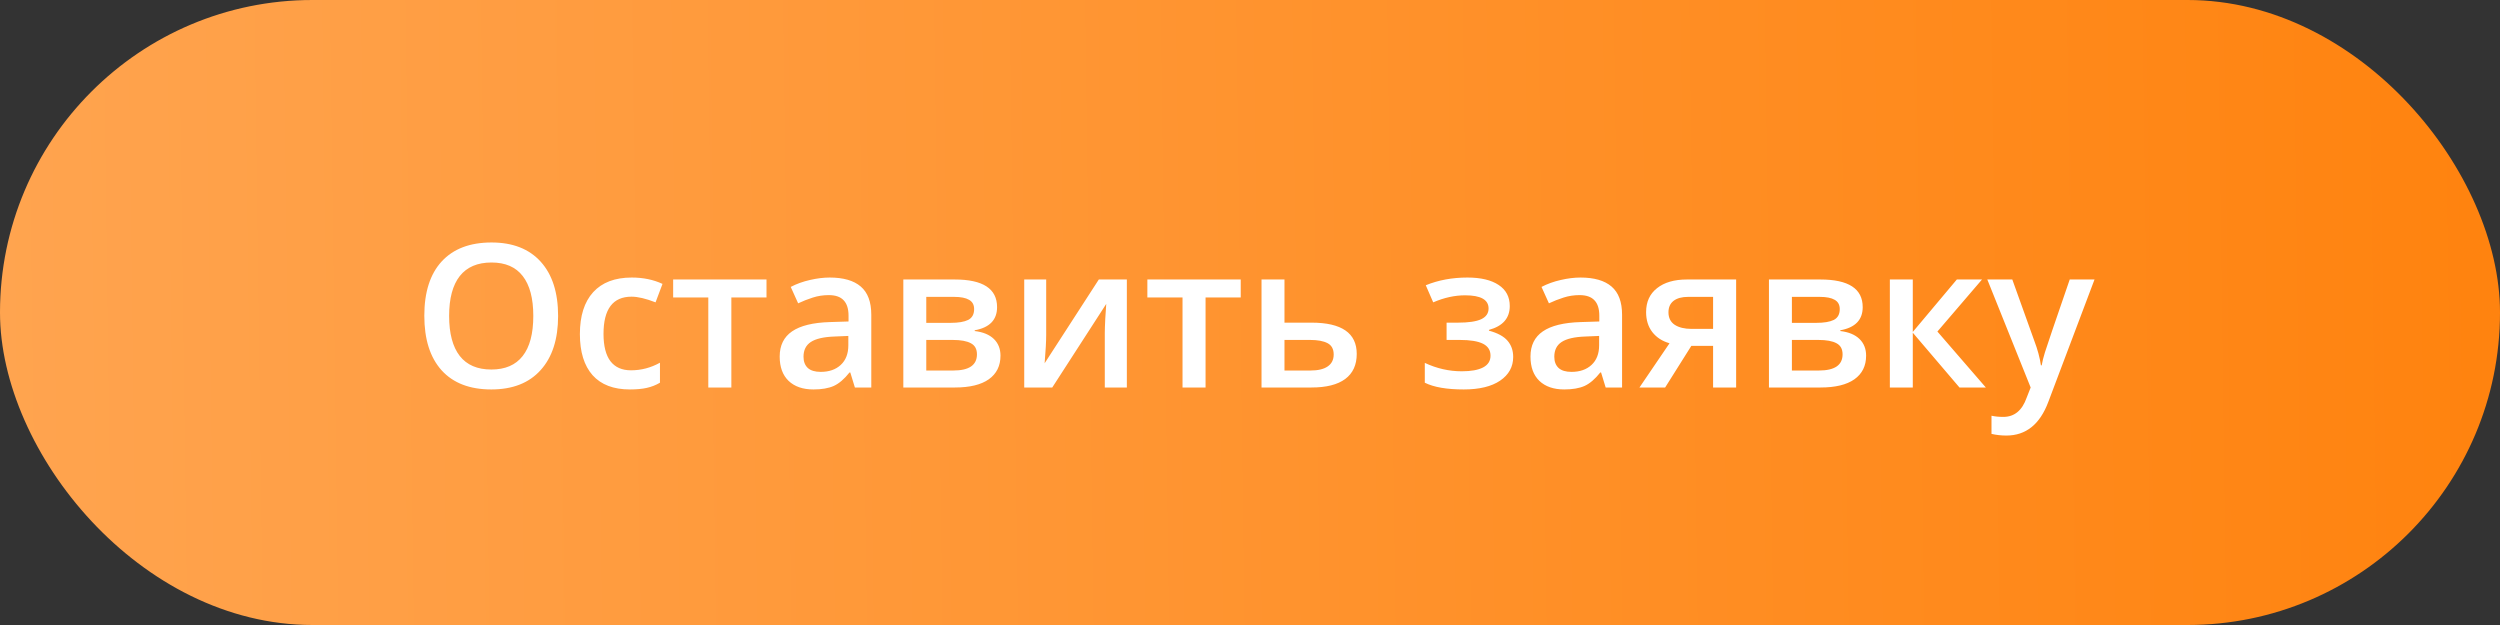 <?xml version="1.0" encoding="UTF-8"?> <svg xmlns="http://www.w3.org/2000/svg" width="200" height="50" viewBox="0 0 200 50" fill="none"><rect x="0" y="0" width="200" height="50" fill="#333333" stroke="none"/> <rect width="200" height="50" rx="25" fill="url(#paint0_linear_1083_811)"></rect> <path d="M44.648 25.273C44.648 27.133 44.182 28.578 43.25 29.609C42.323 30.641 41.008 31.156 39.305 31.156C37.581 31.156 36.255 30.646 35.328 29.625C34.406 28.599 33.945 27.143 33.945 25.258C33.945 23.372 34.409 21.924 35.336 20.914C36.268 19.904 37.596 19.398 39.32 19.398C41.018 19.398 42.331 19.912 43.258 20.938C44.185 21.963 44.648 23.409 44.648 25.273ZM35.93 25.273C35.93 26.68 36.214 27.747 36.781 28.477C37.349 29.201 38.19 29.562 39.305 29.562C40.414 29.562 41.25 29.203 41.812 28.484C42.38 27.766 42.664 26.695 42.664 25.273C42.664 23.872 42.383 22.81 41.82 22.086C41.263 21.362 40.43 21 39.32 21C38.2 21 37.354 21.362 36.781 22.086C36.214 22.81 35.93 23.872 35.93 25.273ZM50.391 31.156C49.083 31.156 48.089 30.776 47.406 30.016C46.729 29.25 46.391 28.154 46.391 26.727C46.391 25.273 46.745 24.156 47.453 23.375C48.167 22.594 49.195 22.203 50.539 22.203C51.45 22.203 52.271 22.372 53 22.711L52.445 24.188C51.669 23.885 51.029 23.734 50.523 23.734C49.029 23.734 48.281 24.727 48.281 26.711C48.281 27.68 48.466 28.409 48.836 28.898C49.211 29.383 49.758 29.625 50.477 29.625C51.294 29.625 52.068 29.422 52.797 29.016V30.617C52.469 30.81 52.117 30.948 51.742 31.031C51.372 31.115 50.922 31.156 50.391 31.156ZM61.32 22.359V23.797H58.508V31H56.664V23.797H53.852V22.359H61.32ZM68.391 31L68.023 29.797H67.961C67.544 30.323 67.125 30.682 66.703 30.875C66.281 31.062 65.74 31.156 65.078 31.156C64.229 31.156 63.565 30.927 63.086 30.469C62.612 30.01 62.375 29.362 62.375 28.523C62.375 27.633 62.706 26.961 63.367 26.508C64.029 26.055 65.037 25.807 66.391 25.766L67.883 25.719V25.258C67.883 24.706 67.753 24.294 67.492 24.023C67.237 23.747 66.838 23.609 66.297 23.609C65.854 23.609 65.43 23.674 65.023 23.805C64.617 23.935 64.227 24.088 63.852 24.266L63.258 22.953C63.727 22.708 64.24 22.523 64.797 22.398C65.354 22.268 65.88 22.203 66.375 22.203C67.474 22.203 68.302 22.443 68.859 22.922C69.422 23.401 69.703 24.154 69.703 25.18V31H68.391ZM65.656 29.75C66.323 29.75 66.857 29.565 67.258 29.195C67.664 28.82 67.867 28.297 67.867 27.625V26.875L66.758 26.922C65.893 26.953 65.263 27.099 64.867 27.359C64.477 27.615 64.281 28.008 64.281 28.539C64.281 28.924 64.396 29.224 64.625 29.438C64.854 29.646 65.198 29.75 65.656 29.75ZM79.766 24.57C79.766 25.591 79.169 26.208 77.977 26.422V26.484C78.643 26.562 79.154 26.773 79.508 27.117C79.862 27.461 80.039 27.906 80.039 28.453C80.039 29.271 79.727 29.901 79.102 30.344C78.482 30.781 77.578 31 76.391 31H72.266V22.359H76.375C78.635 22.359 79.766 23.096 79.766 24.57ZM78.156 28.344C78.156 27.927 77.995 27.633 77.672 27.461C77.349 27.284 76.865 27.195 76.219 27.195H74.102V29.641H76.266C77.526 29.641 78.156 29.208 78.156 28.344ZM77.93 24.727C77.93 24.383 77.794 24.135 77.523 23.984C77.258 23.828 76.859 23.75 76.328 23.75H74.102V25.828H76.055C76.669 25.828 77.135 25.75 77.453 25.594C77.771 25.432 77.93 25.143 77.93 24.727ZM83.695 22.359V26.789C83.695 27.305 83.654 28.062 83.57 29.062L87.906 22.359H90.148V31H88.383V26.648C88.383 26.409 88.396 26.021 88.422 25.484C88.453 24.948 88.479 24.557 88.5 24.312L84.18 31H81.938V22.359H83.695ZM99.258 22.359V23.797H96.445V31H94.602V23.797H91.789V22.359H99.258ZM102.758 25.812H104.922C107.333 25.812 108.539 26.646 108.539 28.312C108.539 29.193 108.232 29.862 107.617 30.32C107.003 30.773 106.104 31 104.922 31H100.922V22.359H102.758V25.812ZM106.695 28.359C106.695 27.927 106.531 27.625 106.203 27.453C105.875 27.281 105.411 27.195 104.812 27.195H102.758V29.641H104.844C105.448 29.641 105.906 29.531 106.219 29.312C106.536 29.094 106.695 28.776 106.695 28.359ZM116.641 25.812C117.479 25.812 118.096 25.721 118.492 25.539C118.888 25.352 119.086 25.065 119.086 24.68C119.086 23.977 118.461 23.625 117.211 23.625C116.378 23.625 115.526 23.812 114.656 24.188L114.062 22.82C115.068 22.409 116.177 22.203 117.391 22.203C118.464 22.203 119.297 22.401 119.891 22.797C120.484 23.188 120.781 23.75 120.781 24.484C120.781 25.453 120.227 26.088 119.117 26.391V26.453C119.81 26.641 120.305 26.909 120.602 27.258C120.904 27.607 121.055 28.039 121.055 28.555C121.055 29.346 120.706 29.979 120.008 30.453C119.315 30.922 118.346 31.156 117.102 31.156C115.742 31.156 114.703 30.977 113.984 30.617V29.031C114.938 29.479 115.924 29.703 116.945 29.703C117.68 29.703 118.245 29.602 118.641 29.398C119.042 29.19 119.242 28.875 119.242 28.453C119.242 28.021 119.042 27.703 118.641 27.5C118.24 27.297 117.62 27.195 116.781 27.195H115.727V25.812H116.641ZM128.453 31L128.086 29.797H128.023C127.607 30.323 127.188 30.682 126.766 30.875C126.344 31.062 125.802 31.156 125.141 31.156C124.292 31.156 123.628 30.927 123.148 30.469C122.674 30.01 122.438 29.362 122.438 28.523C122.438 27.633 122.768 26.961 123.43 26.508C124.091 26.055 125.099 25.807 126.453 25.766L127.945 25.719V25.258C127.945 24.706 127.815 24.294 127.555 24.023C127.299 23.747 126.901 23.609 126.359 23.609C125.917 23.609 125.492 23.674 125.086 23.805C124.68 23.935 124.289 24.088 123.914 24.266L123.32 22.953C123.789 22.708 124.302 22.523 124.859 22.398C125.417 22.268 125.943 22.203 126.438 22.203C127.536 22.203 128.365 22.443 128.922 22.922C129.484 23.401 129.766 24.154 129.766 25.18V31H128.453ZM125.719 29.75C126.385 29.75 126.919 29.565 127.32 29.195C127.727 28.82 127.93 28.297 127.93 27.625V26.875L126.82 26.922C125.956 26.953 125.326 27.099 124.93 27.359C124.539 27.615 124.344 28.008 124.344 28.539C124.344 28.924 124.458 29.224 124.688 29.438C124.917 29.646 125.26 29.75 125.719 29.75ZM133.211 31H131.156L133.562 27.461C132.979 27.294 132.521 26.997 132.188 26.57C131.854 26.138 131.688 25.604 131.688 24.969C131.688 24.151 131.979 23.513 132.562 23.055C133.146 22.591 133.943 22.359 134.953 22.359H138.891V31H137.047V27.672H135.305L133.211 31ZM133.477 24.984C133.477 25.427 133.643 25.76 133.977 25.984C134.315 26.203 134.768 26.312 135.336 26.312H137.047V23.75H135.047C134.547 23.75 134.159 23.857 133.883 24.07C133.612 24.284 133.477 24.588 133.477 24.984ZM149.016 24.57C149.016 25.591 148.419 26.208 147.227 26.422V26.484C147.893 26.562 148.404 26.773 148.758 27.117C149.112 27.461 149.289 27.906 149.289 28.453C149.289 29.271 148.977 29.901 148.352 30.344C147.732 30.781 146.828 31 145.641 31H141.516V22.359H145.625C147.885 22.359 149.016 23.096 149.016 24.57ZM147.406 28.344C147.406 27.927 147.245 27.633 146.922 27.461C146.599 27.284 146.115 27.195 145.469 27.195H143.352V29.641H145.516C146.776 29.641 147.406 29.208 147.406 28.344ZM147.18 24.727C147.18 24.383 147.044 24.135 146.773 23.984C146.508 23.828 146.109 23.75 145.578 23.75H143.352V25.828H145.305C145.919 25.828 146.385 25.75 146.703 25.594C147.021 25.432 147.18 25.143 147.18 24.727ZM156.547 22.359H158.562L154.992 26.523L158.867 31H156.758L153.023 26.617V31H151.188V22.359H153.023V26.555L156.547 22.359ZM158.984 22.359H160.984L162.742 27.258C163.008 27.956 163.185 28.612 163.273 29.227H163.336C163.383 28.94 163.469 28.594 163.594 28.188C163.719 27.776 164.38 25.833 165.578 22.359H167.562L163.867 32.148C163.195 33.945 162.076 34.844 160.508 34.844C160.102 34.844 159.706 34.8 159.32 34.711V33.258C159.596 33.32 159.911 33.352 160.266 33.352C161.151 33.352 161.773 32.839 162.133 31.812L162.453 31L158.984 22.359Z" fill="white"></path> <defs> <linearGradient id="paint0_linear_1083_811" x1="217" y1="22" x2="-6.5" y2="25" gradientUnits="userSpaceOnUse"> <stop stop-color="#FF8009"></stop> <stop offset="1" stop-color="#FFA551"></stop> </linearGradient> </defs> </svg> 